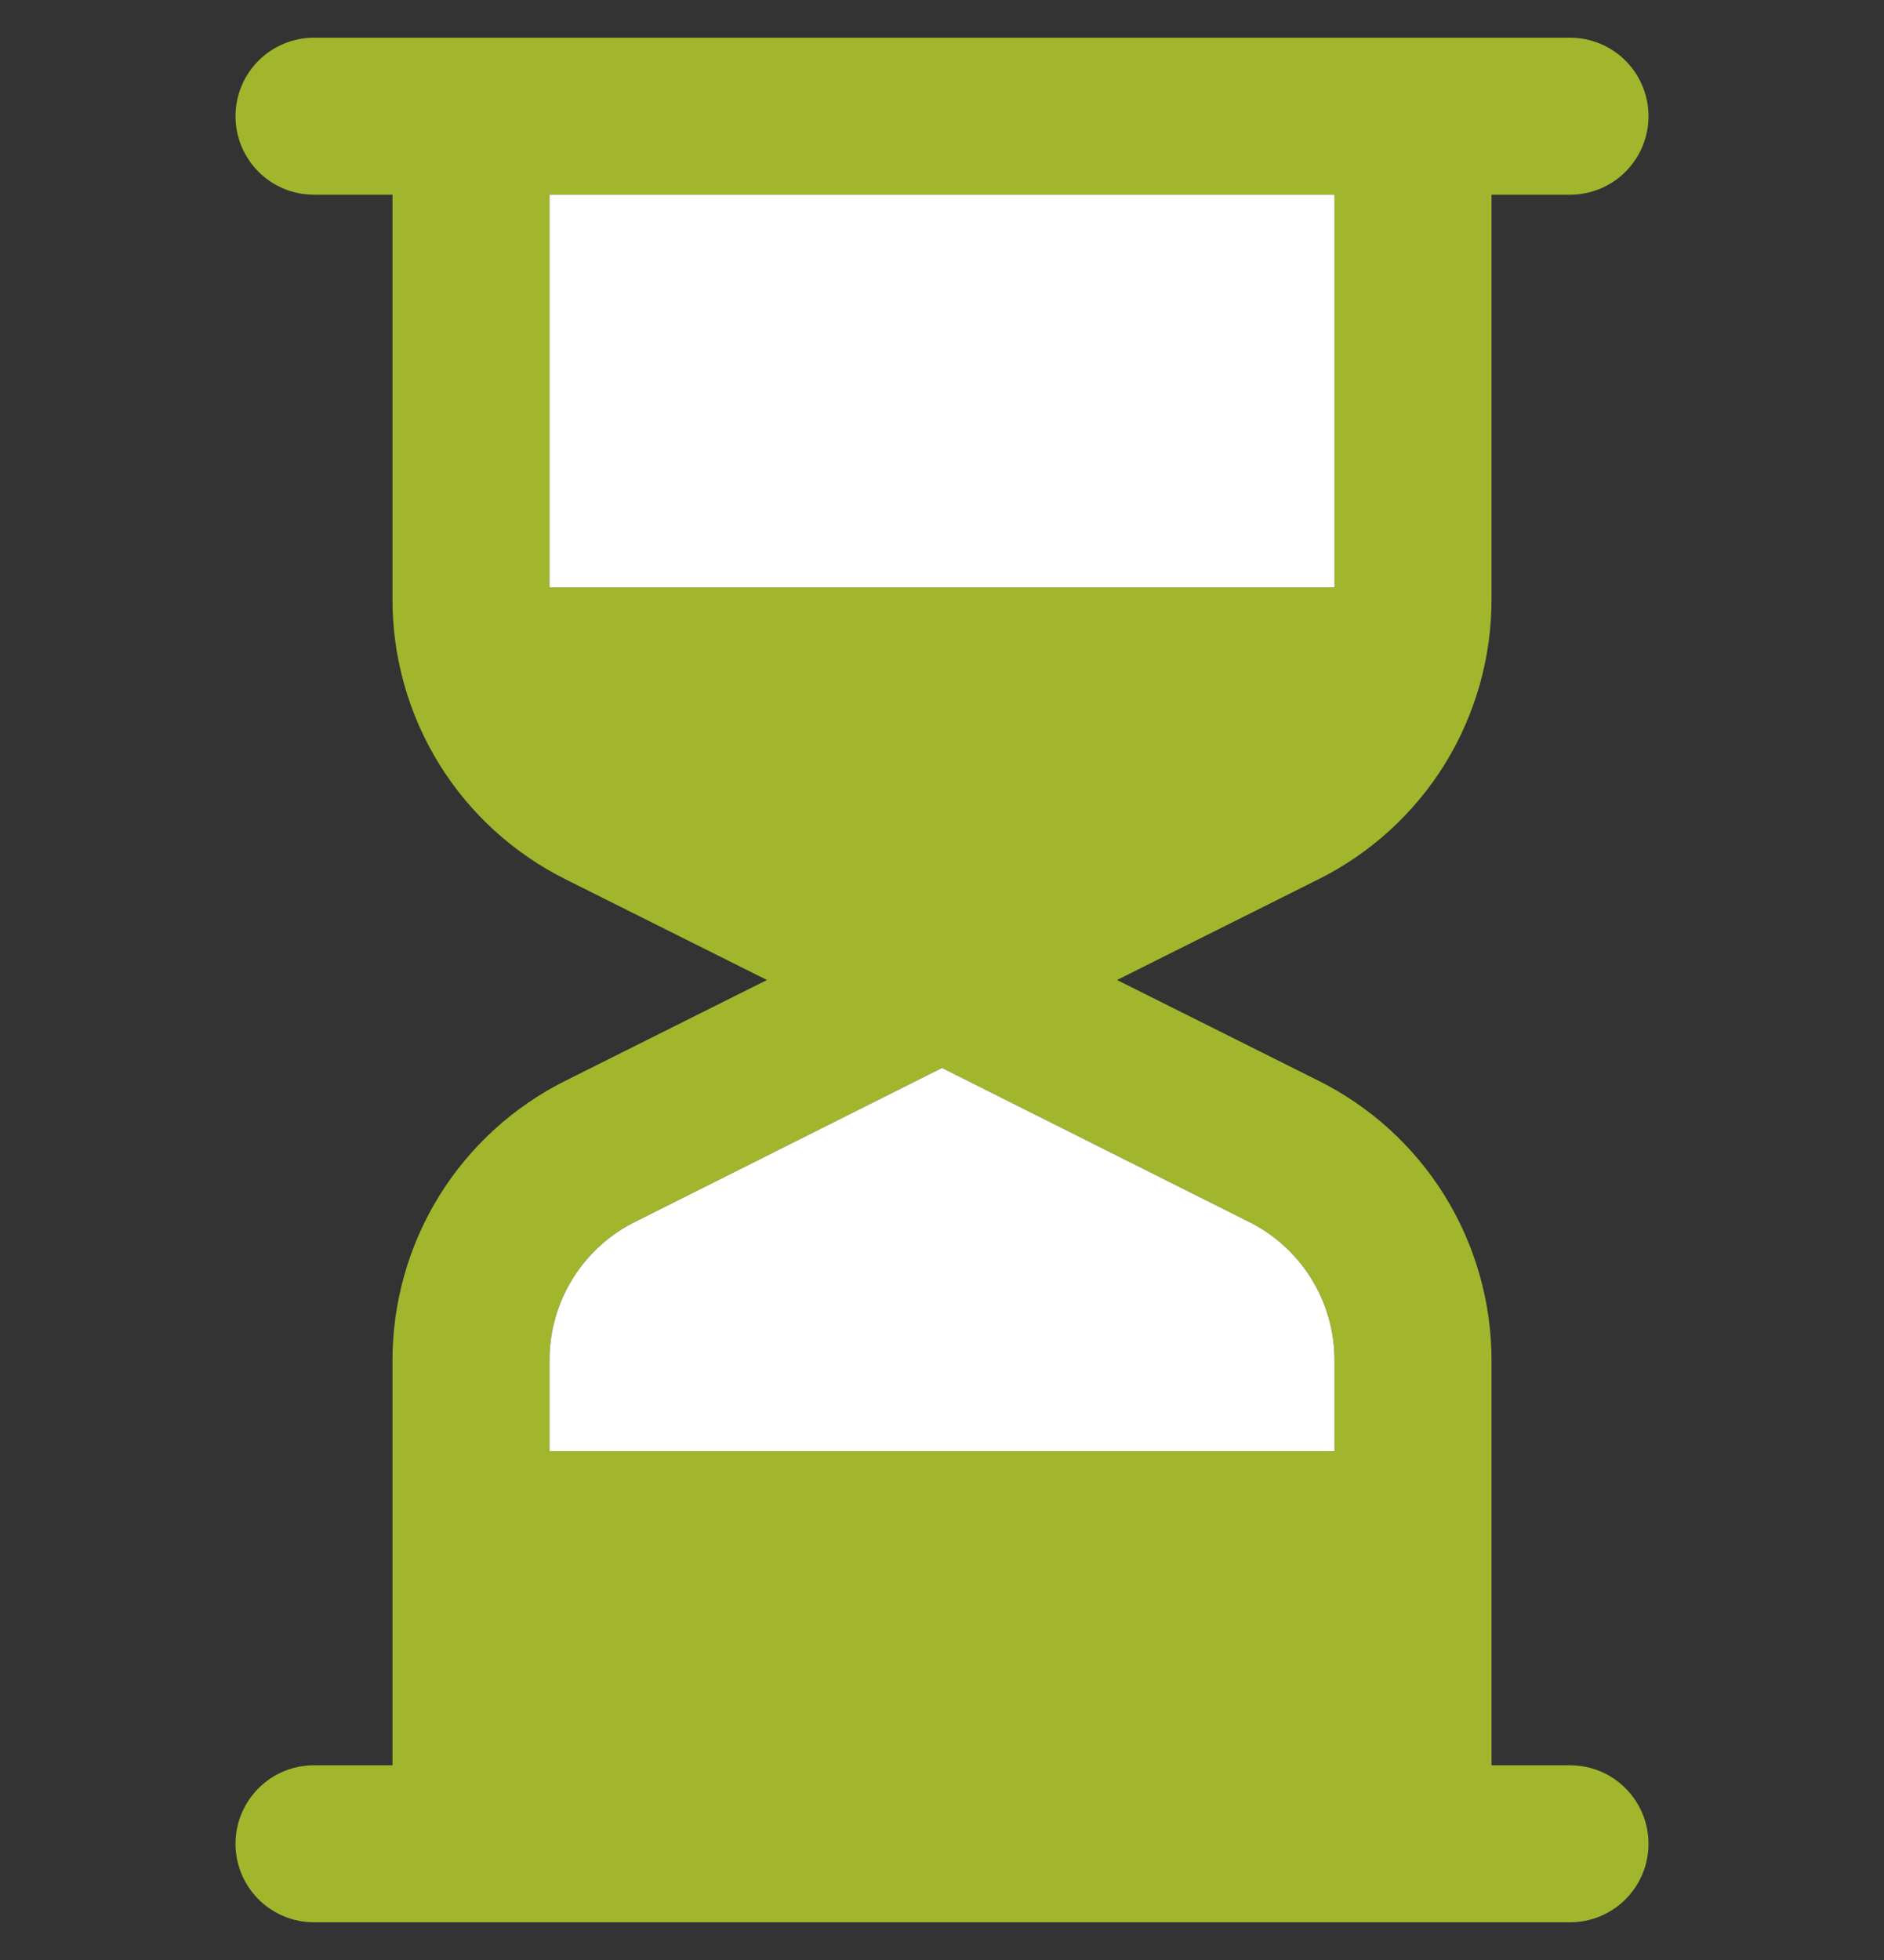 <svg width="25" height="26" viewBox="0 0 25 26" fill="none" xmlns="http://www.w3.org/2000/svg">
<rect x="0" y="0" width="25" height="26" fill="#333333" stroke="none"/>
<g clip-path="url(#clip0_97_158)">
<path d="M20.833 23.417H19.792V18.052C19.793 17.279 19.578 16.521 19.172 15.864C18.765 15.207 18.182 14.677 17.49 14.333L14.823 13L17.49 11.667C18.182 11.323 18.765 10.793 19.172 10.136C19.578 9.479 19.793 8.721 19.792 7.948V2.583H20.833C21.11 2.583 21.375 2.474 21.57 2.278C21.765 2.083 21.875 1.818 21.875 1.542C21.875 1.265 21.765 1 21.57 0.805C21.375 0.61 21.11 0.5 20.833 0.5H4.167C3.89 0.5 3.625 0.61 3.43 0.805C3.235 1 3.125 1.265 3.125 1.542C3.125 1.818 3.235 2.083 3.43 2.278C3.625 2.474 3.89 2.583 4.167 2.583H5.208V7.948C5.207 8.721 5.422 9.479 5.828 10.136C6.235 10.793 6.818 11.323 7.51 11.667L10.177 13L7.51 14.333C6.818 14.677 6.235 15.207 5.828 15.864C5.422 16.521 5.207 17.279 5.208 18.052V23.417H4.167C3.89 23.417 3.625 23.526 3.43 23.722C3.235 23.917 3.125 24.182 3.125 24.458C3.125 24.735 3.235 25 3.43 25.195C3.625 25.39 3.89 25.5 4.167 25.5H20.833C21.11 25.5 21.375 25.39 21.57 25.195C21.765 25 21.875 24.735 21.875 24.458C21.875 24.182 21.765 23.917 21.57 23.722C21.375 23.526 21.11 23.417 20.833 23.417ZM17.708 2.583V7.792H7.292V2.583H17.708ZM8.448 16.198L12.5 14.167L16.552 16.198C16.9 16.366 17.193 16.63 17.398 16.958C17.602 17.286 17.71 17.665 17.708 18.052V19.25H7.292V18.052C7.29 17.665 7.397 17.286 7.602 16.958C7.807 16.63 8.1 16.366 8.448 16.198Z" fill="#A1B52D"/>
<path d="M17.708 7.792V2.583H7.292V7.792H17.708Z" fill="white"/>
<path d="M12.5 14.167L8.448 16.198C8.1 16.366 7.807 16.63 7.602 16.958C7.397 17.286 7.29 17.665 7.292 18.052V19.25H17.708V18.052C17.71 17.665 17.602 17.286 17.398 16.958C17.193 16.63 16.9 16.366 16.552 16.198L12.5 14.167Z" fill="white"/>
</g>
<defs>
<clipPath id="clip0_97_158">
<rect width="25" height="25" fill="white" transform="translate(0 0.5)"/>
</clipPath>
</defs>
</svg>
